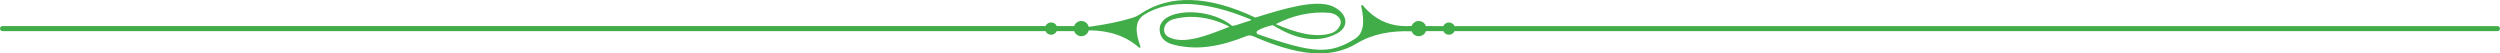 <?xml version="1.0" encoding="utf-8"?>
<!-- Generator: Adobe Illustrator 23.0.6, SVG Export Plug-In . SVG Version: 6.00 Build 0)  -->
<svg version="1.1" id="Layer_1" xmlns="http://www.w3.org/2000/svg" xmlns:xlink="http://www.w3.org/1999/xlink" x="0px" y="0px"
	 viewBox="0 0 12976.4 277.3" style="enable-background:new 0 0 12976.4 277.3;" xml:space="preserve">
<style type="text/css">
	.st0{fill:#41AD49;}
</style>
<path class="st0" d="M12963.3,135.5H7550.1c-11.3-25.1-47-25.2-58.4,0c-95.8,0-88.3-0.1-90.2,0.2c-12.1-34.8-61-35.6-74.2-1.2
	c-106.7,8.4-189.7-30.2-253.7-106.7c-3.2-3.9-9.4-0.8-8.3,4.1c18.6,80.5,14.6,141.3-33.7,170.7c-128.4,78.3-208.3,77.7-502.5-24.9
	c-7.9-2.8-9.2-13.3-2.3-18c17.7-12.2,45.1-20.8,75.3-28.5c2.8-0.7,5.7-0.2,8.1,1.3c106.6,65.7,221.5,98.1,329,41.7
	c69-36.2,54.1-108.1-23.1-141.7c-84.2-36.7-247.2,10.5-399.9,58.8c-244-114.8-445.6-122.8-601.6-15.9c-10.1,6.9-21.2,12.3-33,16
	c-67.7,21.3-145.9,36.6-230.6,47.9c-4.1-17.4-19.8-30.4-38.4-30.4c-17.3,0-32,11.1-37.3,26.6c-1.9-0.3,5.9-0.2-90.2-0.2
	c-11.3-25.1-47-25.2-58.4,0H13.1c-7.2,0-13.1,5.9-13.1,13.1c0,7.2,5.9,13.1,13.1,13.1h5413.6c11.3,25.1,47,25.2,58.4,0
	c95.8,0,88.3,0.1,90.2-0.2c5.4,15.5,20,26.6,37.3,26.6c18.7,0,34.3-13,38.5-30.5c107,0.2,194,30.1,261,89.4c3.7,3.3,9.3-0.5,7.6-5.1
	C5893.8,172,5887,108.8,5939,76.4c133.3-82.9,320.6-72.3,553.1,24.6c2.2,0.9,2.1,4.1-0.2,4.8c-83.9,27.3-83.6,28.4-97.1,28
	C6268.3,29.1,6010,45,6019.3,158.3c2.8,34.4,23.1,61,71.9,73.5c126.3,32.2,246.5,8.2,379.6-44.9c10.4-4.1,21.9-4,32.1,0.5
	c222.3,97.1,397.3,124.2,539.3,38.1c82.5-50,179.7-66.8,285.1-63c13.2,34.4,62.2,33.6,74.2-1.2c1.9,0.3-5.9,0.2,90.2,0.2
	c11.3,25.1,47,25.2,58.4,0h5413.2c7.2,0,13.1-5.9,13.1-13.1C12976.4,141.4,12970.5,135.5,12963.3,135.5z M6898.6,66.4
	c17.5,1.3,34.5,8,47.1,20.2c19,18.6,17.5,39.2-0.4,61.6c-9.6,12-22.8,20.5-37.5,24.9c-82.1,24.6-181.1-2.9-285.8-47.8
	C6712.4,78.7,6804.6,59.4,6898.6,66.4z M6066.3,192.6c-38.8-19.9-31.5-78,26.6-93.4c95.8-25.4,202.2-7.1,288.3,39.5
	C6268.8,183.9,6145.1,233,6066.3,192.6z"/>
</svg>
